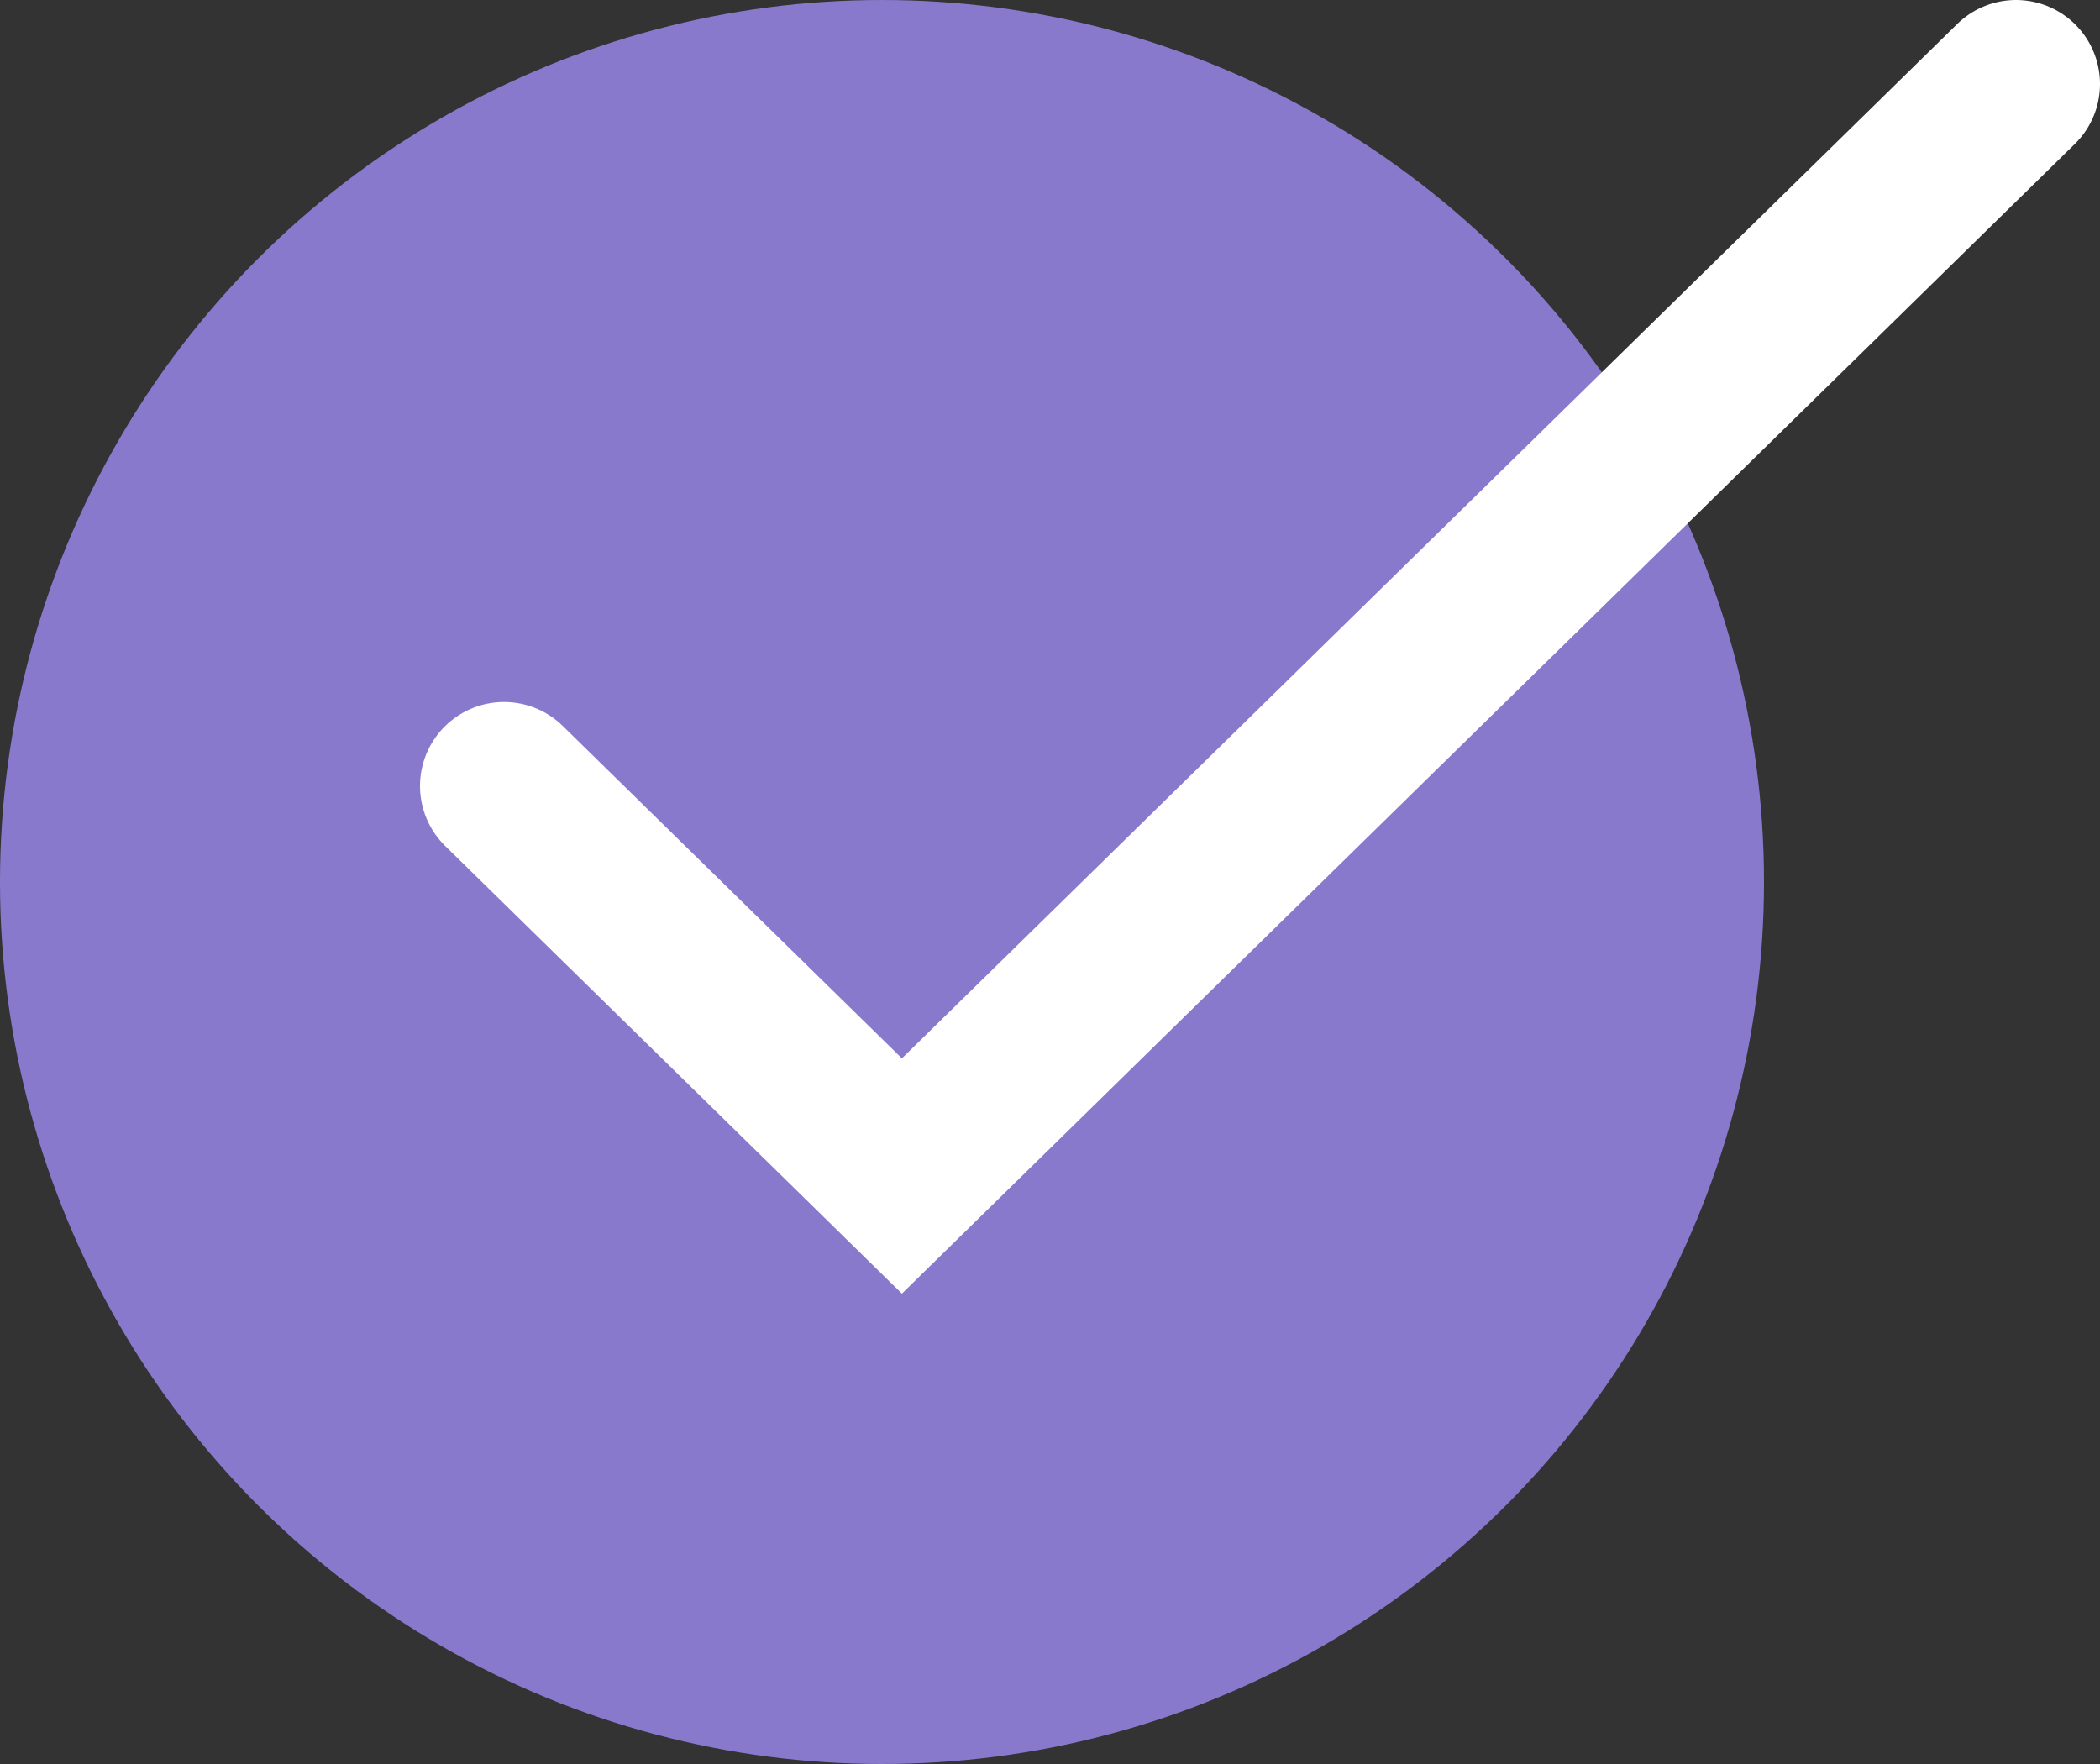 <svg width="25" height="21" viewBox="0 0 25 21" fill="none" xmlns="http://www.w3.org/2000/svg">
<rect x="0" y="0" width="25" height="21" fill="#333333" stroke="none"/>
<circle cx="10.5" cy="10.5" r="10" fill="#8979CD" stroke="#8979CD"/>
<path d="M6 9.357L10.737 14L24 1" stroke="white" stroke-width="2" stroke-linecap="round"/>
</svg>
